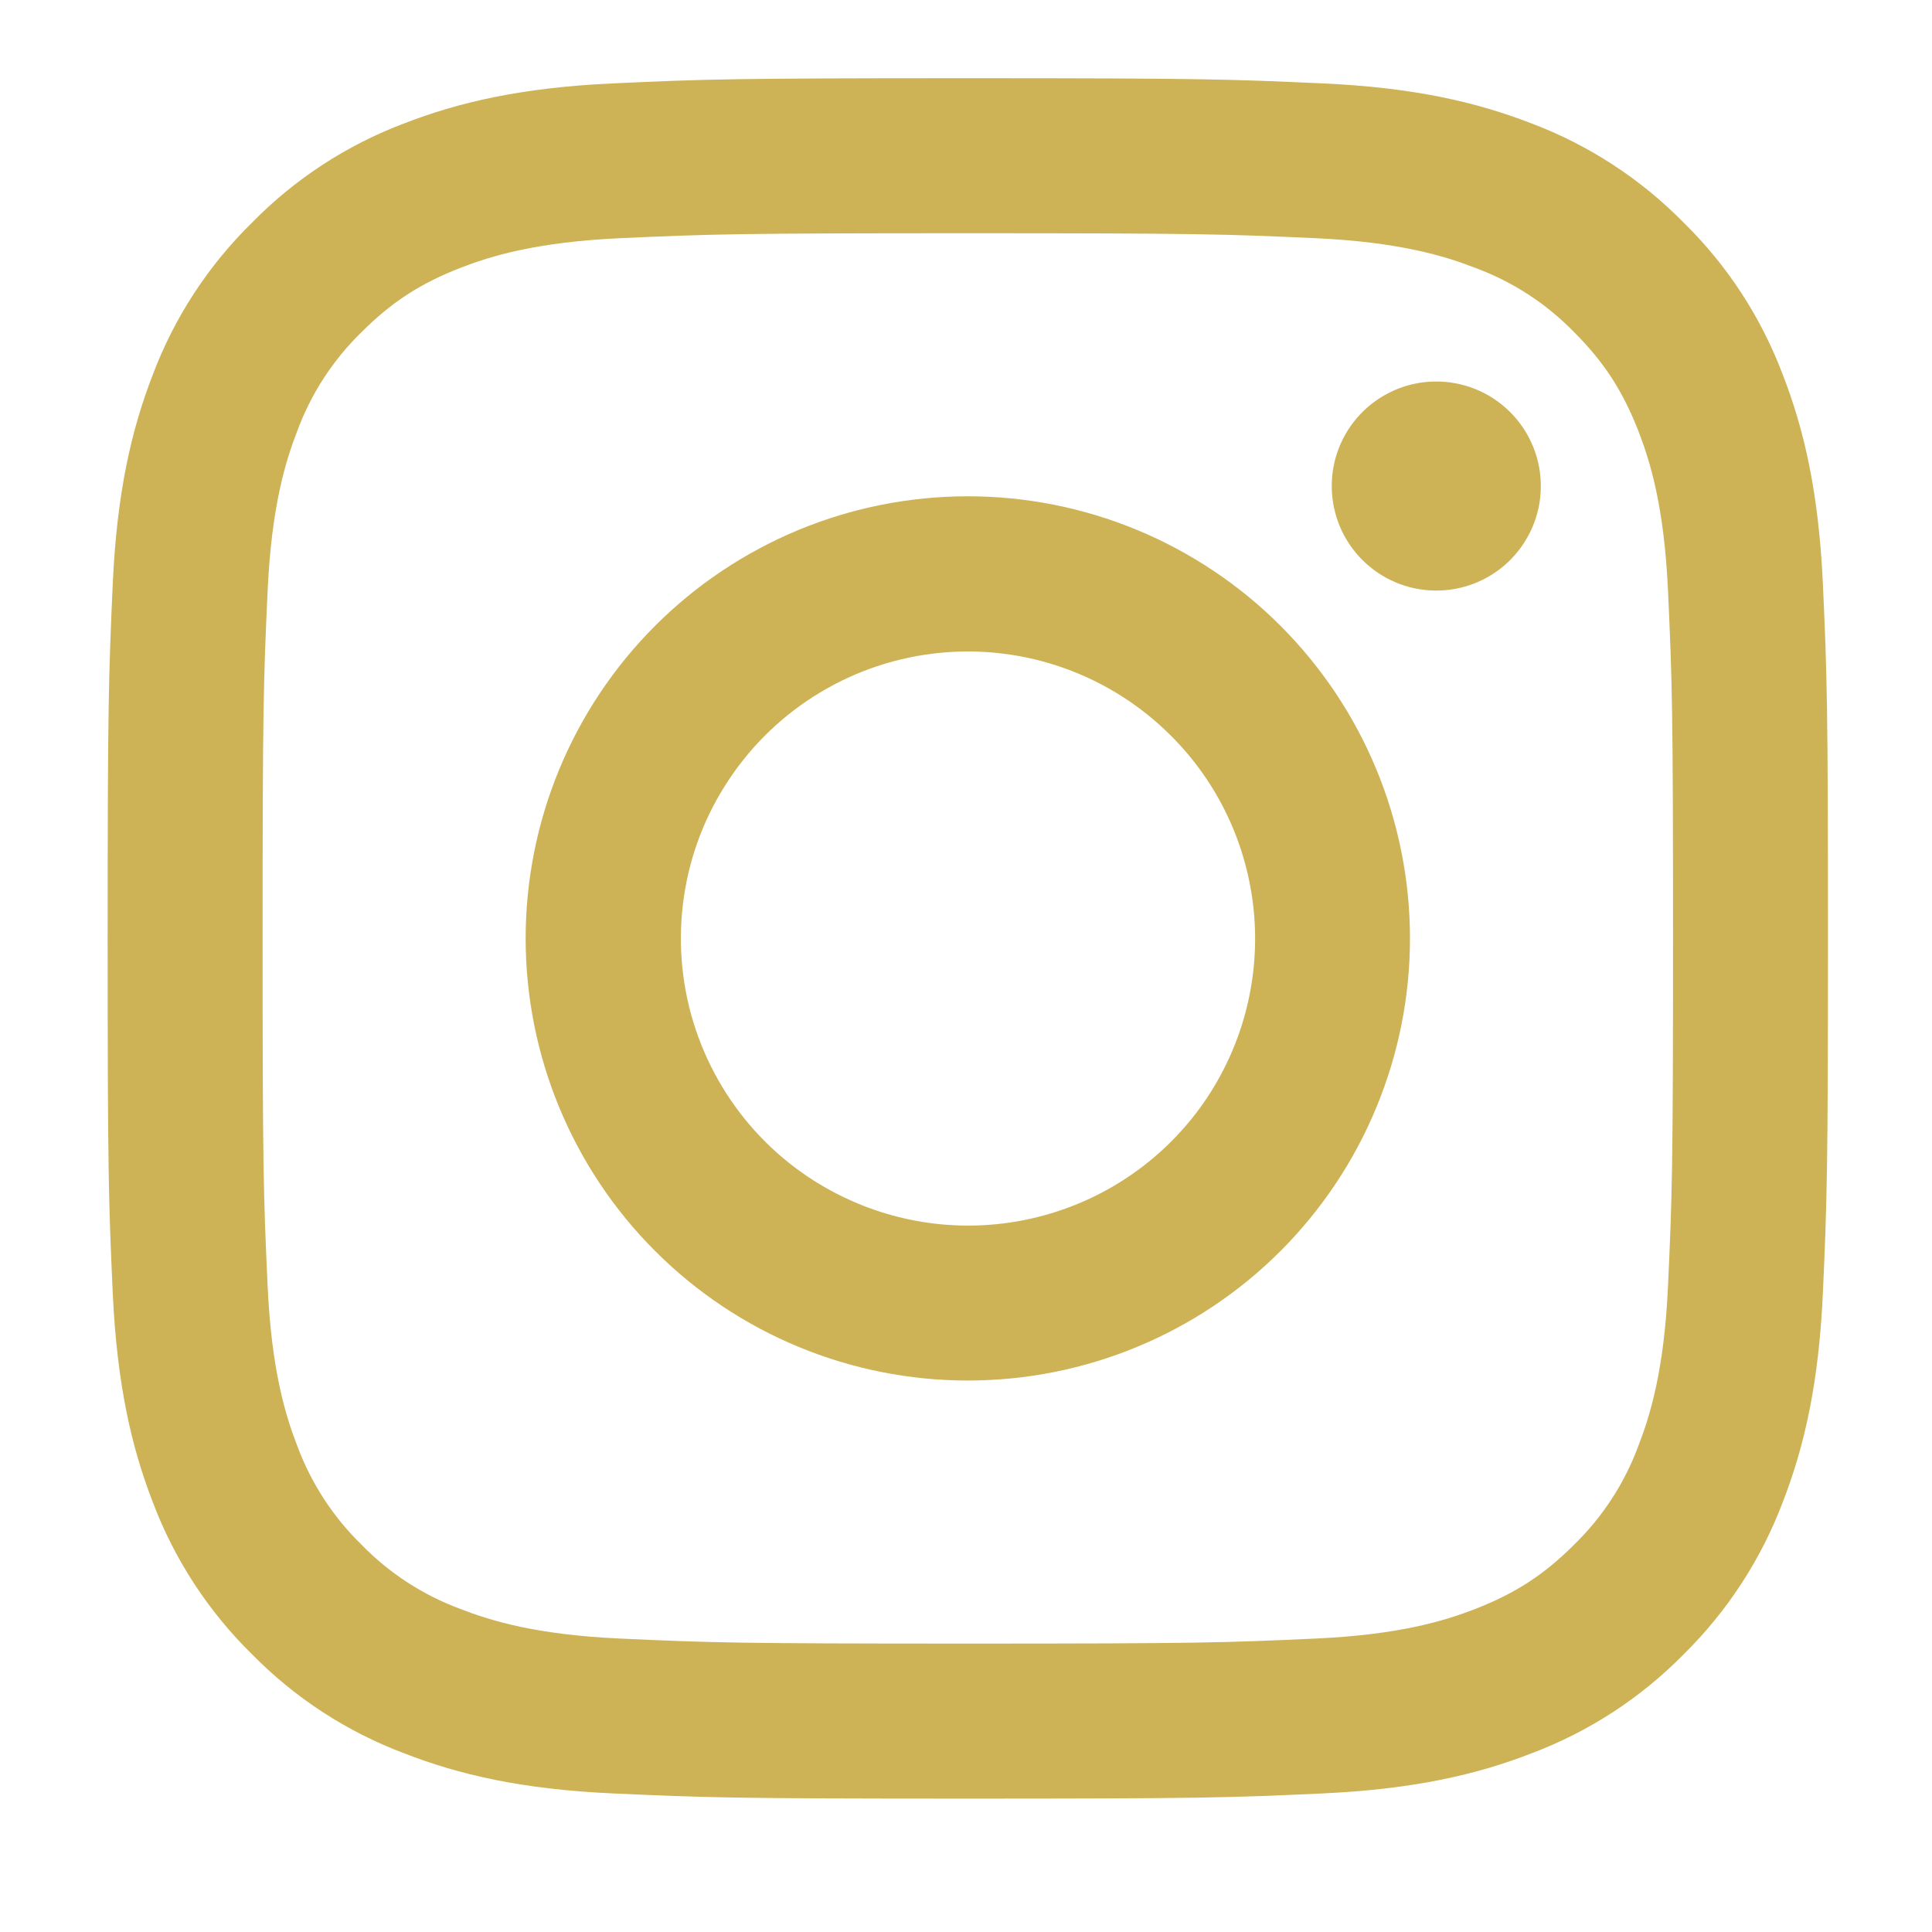 <svg width="25" height="25" viewBox="0 0 25 25" fill="none" xmlns="http://www.w3.org/2000/svg">
<path fill-rule="evenodd" clip-rule="evenodd" d="M7.935 1.079C9.122 1.024 9.5 1.012 12.524 1.012C15.547 1.012 15.926 1.025 17.111 1.079C18.297 1.132 19.107 1.322 19.815 1.596C20.557 1.876 21.23 2.314 21.787 2.881C22.353 3.436 22.79 4.108 23.07 4.851C23.345 5.559 23.533 6.369 23.588 7.553C23.642 8.742 23.654 9.12 23.654 12.143C23.654 15.166 23.641 15.545 23.588 16.732C23.534 17.916 23.345 18.725 23.07 19.434C22.79 20.177 22.352 20.849 21.787 21.406C21.23 21.973 20.557 22.41 19.815 22.689C19.107 22.964 18.297 23.152 17.113 23.207C15.926 23.262 15.547 23.274 12.524 23.274C9.5 23.274 9.122 23.261 7.935 23.207C6.751 23.154 5.941 22.964 5.233 22.689C4.49 22.41 3.817 21.972 3.261 21.406C2.694 20.85 2.256 20.177 1.976 19.435C1.702 18.726 1.514 17.917 1.459 16.733C1.405 15.544 1.393 15.165 1.393 12.143C1.393 9.119 1.406 8.741 1.459 7.555C1.513 6.369 1.702 5.559 1.976 4.851C2.256 4.108 2.695 3.436 3.262 2.88C3.817 2.314 4.489 1.876 5.232 1.596C5.94 1.322 6.75 1.133 7.934 1.079H7.935ZM17.021 3.082C15.848 3.029 15.495 3.018 12.524 3.018C9.552 3.018 9.199 3.029 8.026 3.082C6.94 3.132 6.351 3.313 5.958 3.466C5.439 3.668 5.068 3.908 4.678 4.298C4.309 4.657 4.025 5.094 3.846 5.578C3.694 5.97 3.513 6.559 3.463 7.645C3.409 8.819 3.398 9.171 3.398 12.143C3.398 15.115 3.409 15.467 3.463 16.641C3.513 17.727 3.694 18.316 3.846 18.708C4.025 19.191 4.309 19.629 4.678 19.988C5.037 20.358 5.476 20.642 5.958 20.82C6.351 20.973 6.94 21.154 8.026 21.203C9.199 21.257 9.551 21.268 12.524 21.268C15.496 21.268 15.848 21.257 17.021 21.203C18.107 21.154 18.696 20.973 19.089 20.82C19.608 20.618 19.979 20.378 20.369 19.988C20.738 19.629 21.023 19.191 21.201 18.708C21.353 18.316 21.535 17.727 21.584 16.641C21.638 15.467 21.649 15.115 21.649 12.143C21.649 9.171 21.638 8.819 21.584 7.645C21.535 6.559 21.353 5.97 21.201 5.578C20.998 5.059 20.758 4.687 20.369 4.298C20.009 3.928 19.572 3.644 19.089 3.466C18.696 3.313 18.107 3.132 17.021 3.082ZM11.102 15.574C11.896 15.905 12.78 15.949 13.603 15.7C14.426 15.452 15.138 14.925 15.616 14.21C16.093 13.494 16.308 12.636 16.223 11.78C16.138 10.924 15.759 10.124 15.149 9.517C14.761 9.129 14.291 8.832 13.775 8.647C13.258 8.462 12.706 8.394 12.16 8.448C11.613 8.502 11.086 8.676 10.615 8.959C10.144 9.241 9.742 9.624 9.437 10.081C9.131 10.537 8.931 11.055 8.851 11.598C8.77 12.142 8.811 12.696 8.97 13.221C9.13 13.746 9.403 14.23 9.772 14.637C10.14 15.044 10.595 15.364 11.102 15.574ZM8.478 8.097C9.009 7.566 9.64 7.145 10.334 6.857C11.028 6.57 11.772 6.422 12.524 6.422C13.275 6.422 14.019 6.57 14.713 6.857C15.407 7.145 16.038 7.566 16.569 8.097C17.1 8.629 17.522 9.259 17.809 9.953C18.097 10.648 18.245 11.392 18.245 12.143C18.245 12.894 18.097 13.638 17.809 14.332C17.522 15.027 17.1 15.657 16.569 16.189C15.496 17.262 14.041 17.864 12.524 17.864C11.006 17.864 9.551 17.262 8.478 16.189C7.405 15.116 6.802 13.66 6.802 12.143C6.802 10.626 7.405 9.17 8.478 8.097ZM19.514 7.274C19.645 7.149 19.751 7 19.824 6.834C19.897 6.669 19.936 6.49 19.938 6.309C19.941 6.128 19.907 5.949 19.839 5.781C19.771 5.613 19.67 5.461 19.542 5.333C19.414 5.205 19.262 5.104 19.094 5.036C18.926 4.968 18.747 4.934 18.566 4.937C18.385 4.939 18.206 4.978 18.041 5.051C17.875 5.124 17.726 5.229 17.601 5.361C17.36 5.617 17.227 5.957 17.233 6.309C17.238 6.661 17.38 6.997 17.629 7.246C17.878 7.495 18.214 7.637 18.566 7.642C18.918 7.647 19.258 7.515 19.514 7.274Z" fill="#CDB256"/>
</svg>
